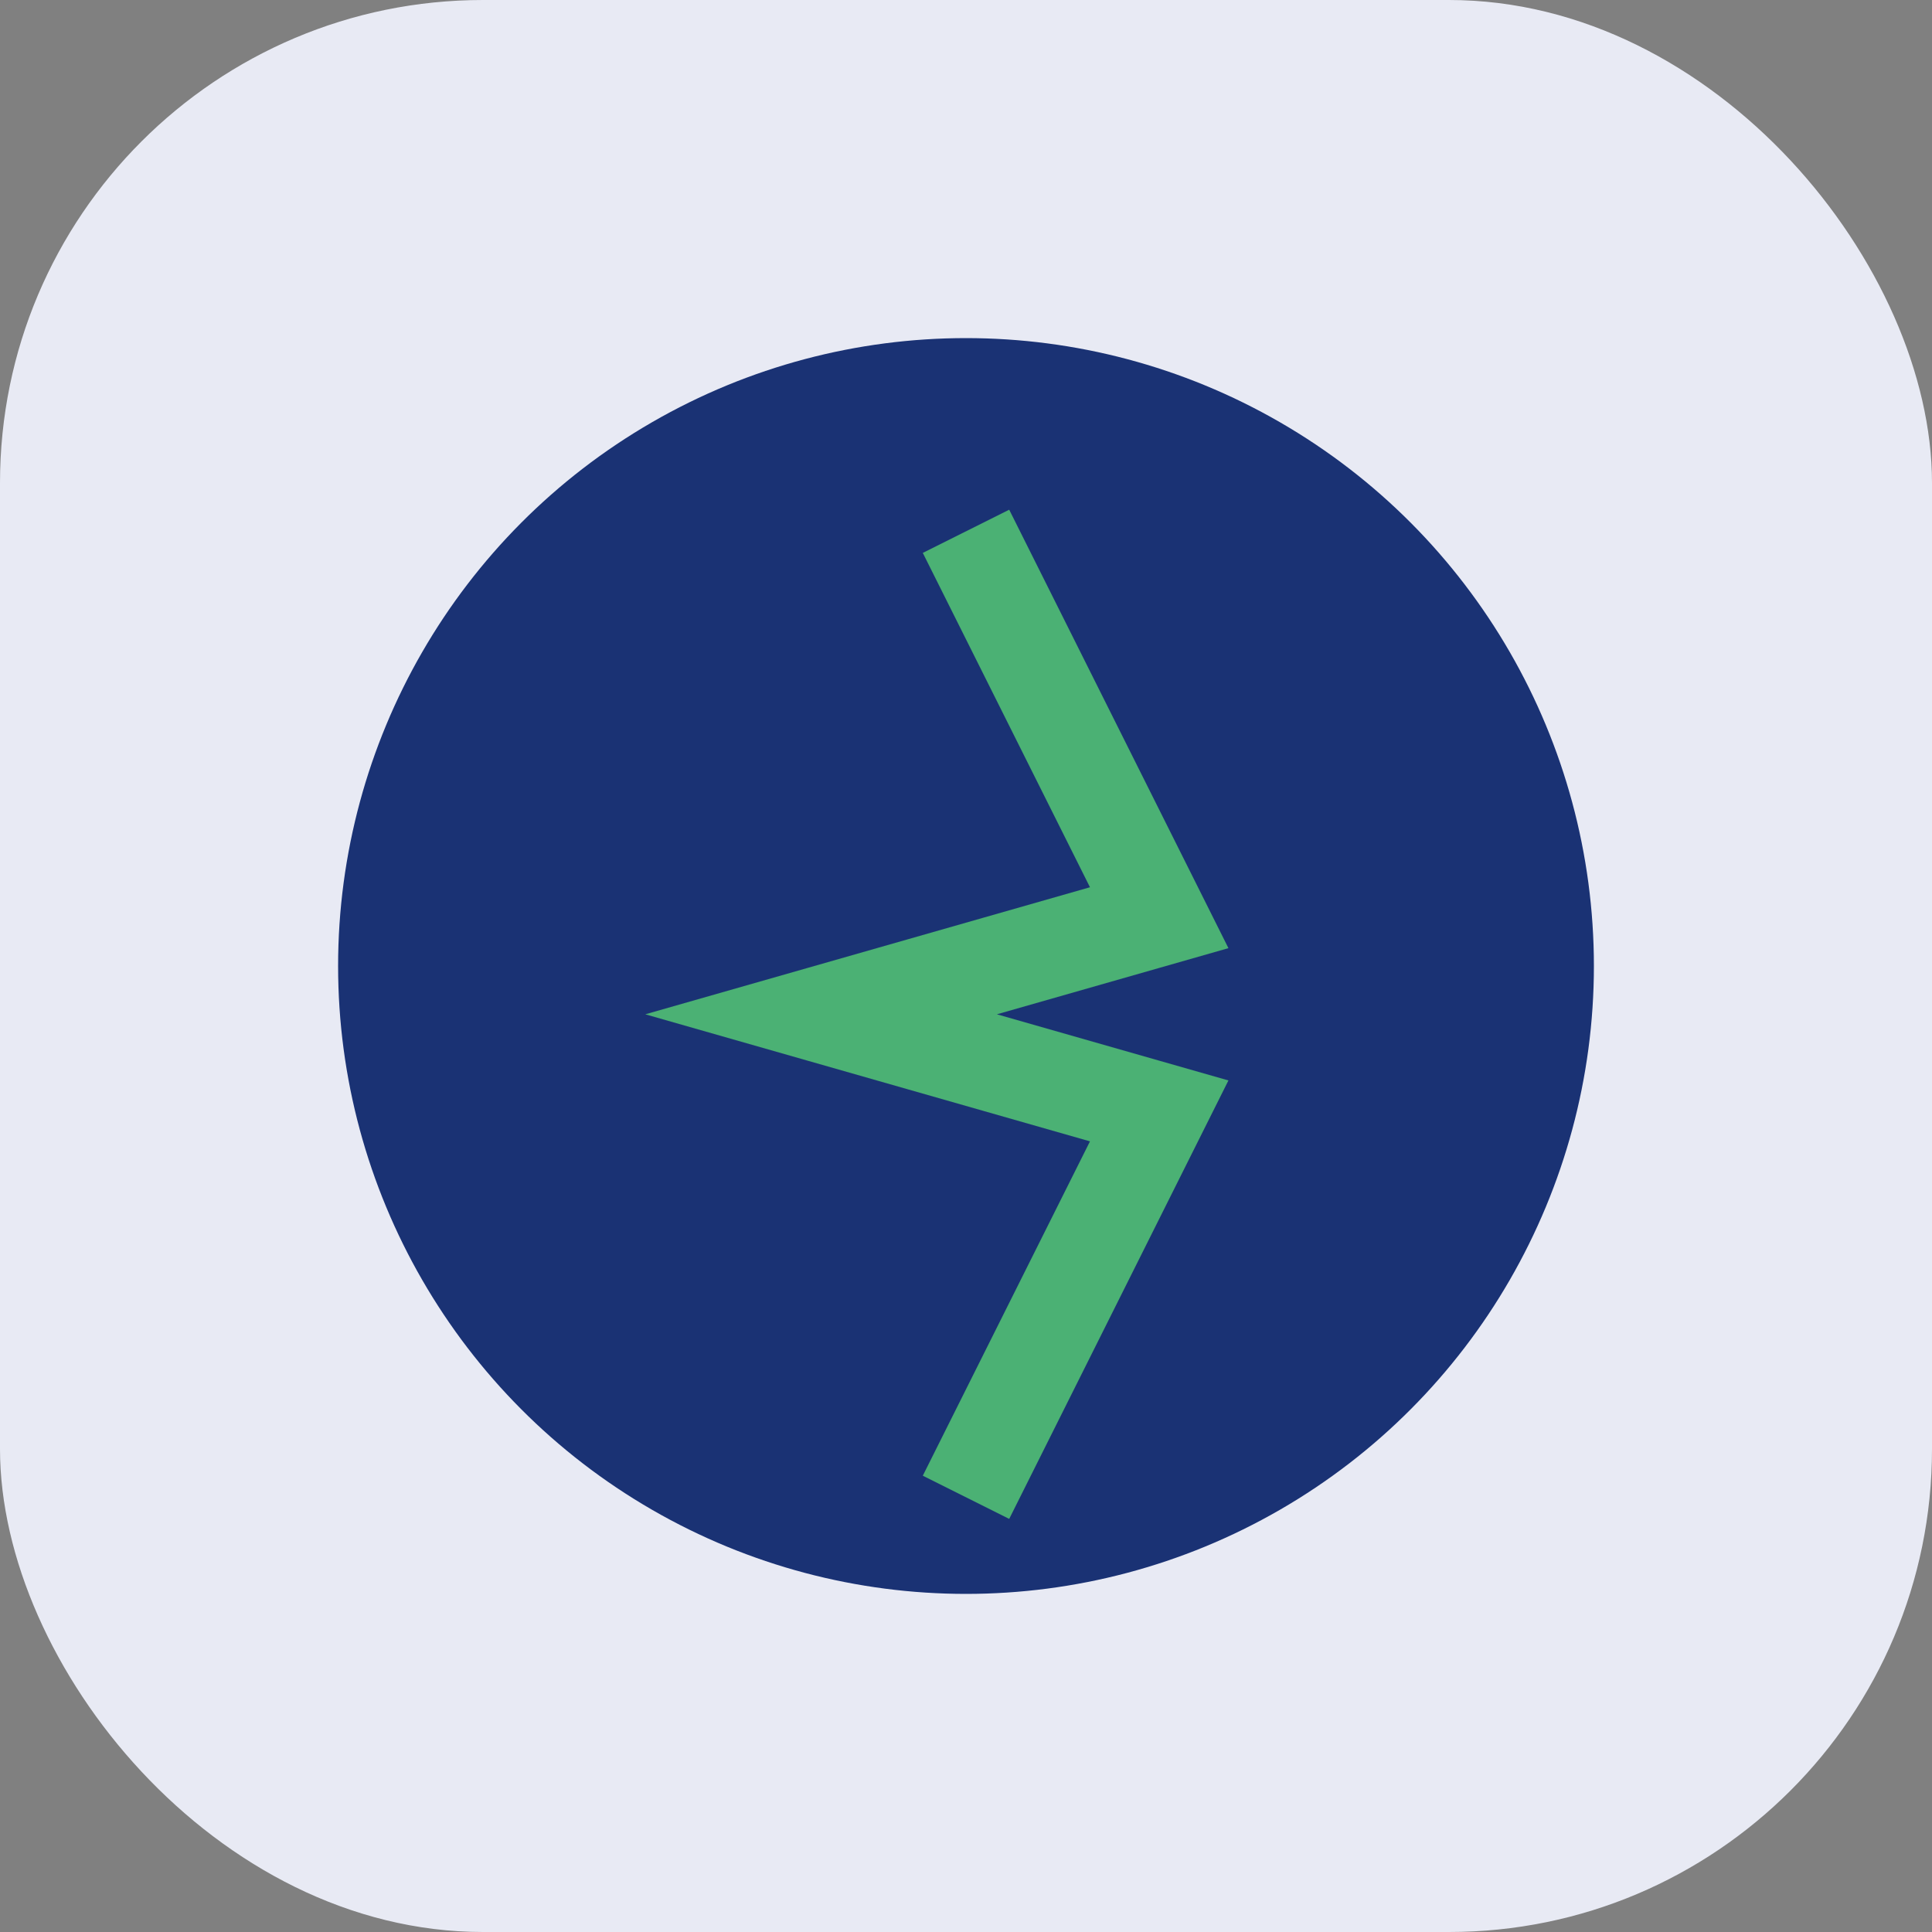 <?xml version="1.0" encoding="UTF-8"?>
<svg xmlns="http://www.w3.org/2000/svg" width="40" height="40" viewBox="0 0 40 40"><rect x="0" y="0" width="40" height="40" fill="#808080" stroke="none"/><rect width="40" height="40" rx="10" fill="#E8EAF4"/><circle cx="20" cy="20" r="13" fill="#1A3274"/><path d="M20 11l4 8-7 2 7 2-4 8" fill="none" stroke="#4BB174" stroke-width="2"/></svg>